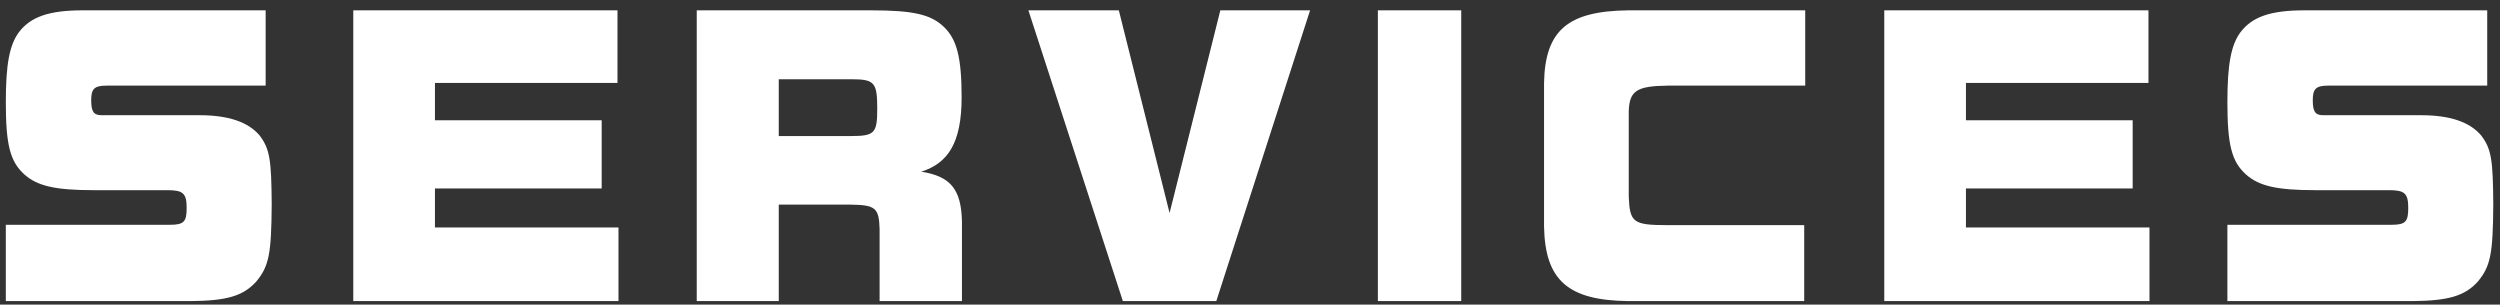 <svg width="238" height="29" viewBox="0 0 238 29" fill="none" xmlns="http://www.w3.org/2000/svg">
<rect x="0" y="0" width="238" height="29" fill="#333333" stroke="none"/>
<path d="M18.186 28.664H0.554V21.4H16.17C17.514 21.4 17.77 21.112 17.77 19.8C17.77 18.424 17.45 18.104 15.946 18.104H8.906C5.29 18.104 3.562 17.72 2.314 16.6C0.97 15.384 0.554 13.816 0.554 9.72C0.554 6.104 0.906 4.28 1.802 3.064C2.922 1.592 4.682 0.984 7.882 0.984H25.29V8.152H10.154C9.002 8.152 8.682 8.44 8.682 9.528C8.682 10.616 8.906 10.968 9.674 10.968H18.986C21.738 10.968 23.594 11.608 24.682 12.856C25.706 14.168 25.834 15.256 25.866 19.448C25.834 24.184 25.61 25.336 24.394 26.808C23.146 28.184 21.578 28.632 18.186 28.664ZM41.408 17.944V21.656H58.88V28.664H33.632V0.984H58.784V7.896H41.408V11.448H57.28V17.944H41.408ZM80.986 19.48H74.138V28.664H66.33V0.984H82.906C86.938 0.984 88.634 1.368 89.882 2.584C91.066 3.736 91.546 5.4 91.546 9.272C91.546 13.624 90.234 15.544 87.706 16.344C90.522 16.792 91.514 18.04 91.578 21.112V28.664H83.738V21.784C83.674 19.8 83.354 19.512 80.986 19.48ZM81.018 7.544H74.138V12.952H80.986C83.258 12.952 83.514 12.696 83.514 10.36C83.514 7.832 83.258 7.544 81.018 7.544ZM111.344 20.28L116.176 0.984H124.72L115.792 28.664H106.896L97.904 0.984H106.512L111.344 20.28ZM131.173 28.664V0.984H139.109V28.664H131.173ZM158.737 21.432H171.761V28.664H155.025C149.265 28.6 147.089 26.68 146.993 21.56V7.896C147.089 2.904 149.233 1.048 155.025 0.984H171.857V8.152H158.801C155.825 8.184 155.121 8.632 155.057 10.584V18.712C155.153 21.176 155.473 21.432 158.737 21.432ZM187.158 17.944V21.656H204.63V28.664H179.382V0.984H204.534V7.896H187.158V11.448H203.03V17.944H187.158ZM229.68 28.664H212.048V21.4H227.664C229.008 21.4 229.264 21.112 229.264 19.8C229.264 18.424 228.944 18.104 227.44 18.104H220.4C216.784 18.104 215.056 17.72 213.808 16.6C212.464 15.384 212.048 13.816 212.048 9.72C212.048 6.104 212.4 4.28 213.296 3.064C214.416 1.592 216.176 0.984 219.376 0.984H236.784V8.152H221.648C220.496 8.152 220.176 8.44 220.176 9.528C220.176 10.616 220.4 10.968 221.168 10.968H230.48C233.232 10.968 235.088 11.608 236.176 12.856C237.2 14.168 237.328 15.256 237.36 19.448C237.328 24.184 237.104 25.336 235.888 26.808C234.64 28.184 233.072 28.632 229.68 28.664Z" fill="white"/>
</svg>
